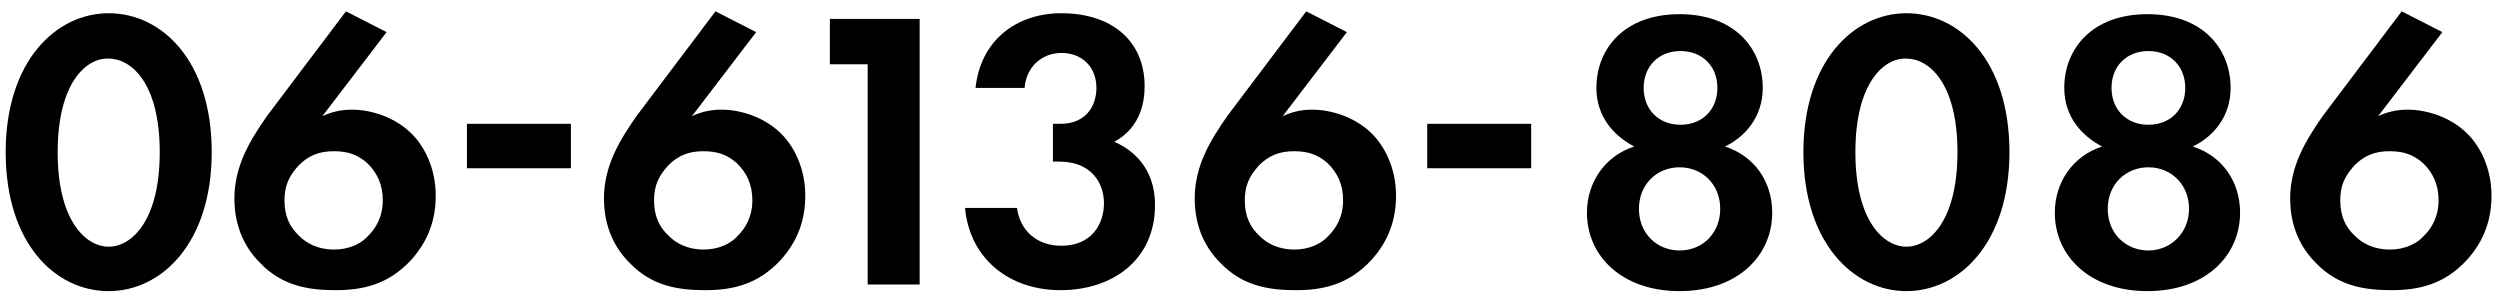 <?xml version="1.0" encoding="utf-8"?>
<!-- Generator: Adobe Illustrator 24.3.0, SVG Export Plug-In . SVG Version: 6.00 Build 0)  -->
<svg version="1.1" id="レイヤー_1" xmlns="http://www.w3.org/2000/svg" xmlns:xlink="http://www.w3.org/1999/xlink" x="0px"
	 y="0px" viewBox="0 0 264.5 31.5" style="enable-background:new 0 0 264.5 31.5;" xml:space="preserve">
<g>
	<g>
		<path d="M0.6,16.1c0-9.6,5.3-14.7,10.9-14.7c5.6,0,10.9,5,10.9,14.7c0,9.6-5.3,14.7-10.9,14.7C5.8,30.8,0.6,25.7,0.6,16.1z
			 M6.1,16.1c0,7.3,3,10,5.4,10c2.4,0,5.4-2.7,5.4-10c0-7.3-3-9.9-5.4-9.9C9.1,6.1,6.1,8.8,6.1,16.1z"/>
		<path d="M40.9,3.4l-6.8,8.9c0.8-0.4,1.9-0.7,3.1-0.7c2.1,0,4.5,0.8,6.2,2.4c1.5,1.4,2.7,3.8,2.7,6.7c0,2.4-0.7,4.7-2.6,6.8
			c-2.4,2.6-5.1,3.2-8,3.2c-3,0-5.7-0.5-8-2.9c-1.5-1.5-2.7-3.7-2.7-6.8c0-3.4,1.6-6.1,3.5-8.8l8.3-11L40.9,3.4z M39,24.9
			c0.7-0.7,1.5-1.9,1.5-3.7c0-1.7-0.6-2.9-1.6-3.9c-1.1-1-2.2-1.3-3.6-1.3c-1.6,0-2.7,0.5-3.7,1.5c-1,1.1-1.5,2.1-1.5,3.7
			c0,1.6,0.5,2.8,1.6,3.8c0.7,0.7,1.9,1.4,3.6,1.4C37.1,26.4,38.3,25.7,39,24.9z"/>
		<path d="M49.4,13.1h11v4.7h-11V13.1z"/>
		<path d="M80,3.4l-6.8,8.9c0.8-0.4,1.9-0.7,3.1-0.7c2.1,0,4.5,0.8,6.2,2.4c1.5,1.4,2.7,3.8,2.7,6.7c0,2.4-0.7,4.7-2.6,6.8
			c-2.4,2.6-5.1,3.2-8,3.2c-3,0-5.7-0.5-8-2.9c-1.5-1.5-2.7-3.7-2.7-6.8c0-3.4,1.6-6.1,3.5-8.8l8.3-11L80,3.4z M78.1,24.9
			c0.7-0.7,1.5-1.9,1.5-3.7c0-1.7-0.6-2.9-1.6-3.9c-1.1-1-2.2-1.3-3.6-1.3c-1.6,0-2.7,0.5-3.7,1.5c-1,1.1-1.5,2.1-1.5,3.7
			c0,1.6,0.5,2.8,1.6,3.8c0.7,0.7,1.9,1.4,3.6,1.4C76.2,26.4,77.4,25.7,78.1,24.9z"/>
		<path d="M91.8,6.8h-4V2h9.5v28.1h-5.5V6.8z"/>
		<path d="M103.2,9.4c0.5-5.1,4.3-8,9.1-8c5.4,0,8.8,3,8.8,7.7c0,1.5-0.3,4.3-3.2,5.9c1.1,0.5,4.3,2.1,4.3,6.7c0,5.8-4.5,9-10,9
			c-5.4,0-9.6-3.3-10.1-8.7h5.5c0.3,2.3,2,4,4.7,4c3.2,0,4.5-2.3,4.5-4.5c0-2.1-1.3-4.4-4.7-4.4h-0.7v-4h0.8c2.7,0,3.8-1.9,3.8-3.8
			c0-2.2-1.5-3.7-3.7-3.7c-1.9,0-3.7,1.3-3.9,3.7H103.2z"/>
		<path d="M142.5,3.4l-6.8,8.9c0.8-0.4,1.9-0.7,3.1-0.7c2.1,0,4.5,0.8,6.2,2.4c1.5,1.4,2.7,3.8,2.7,6.7c0,2.4-0.7,4.7-2.6,6.8
			c-2.4,2.6-5.1,3.2-8,3.2c-3,0-5.7-0.5-8-2.9c-1.5-1.5-2.7-3.7-2.7-6.8c0-3.4,1.6-6.1,3.5-8.8l8.3-11L142.5,3.4z M140.6,24.9
			c0.7-0.7,1.5-1.9,1.5-3.7c0-1.7-0.6-2.9-1.6-3.9c-1.1-1-2.2-1.3-3.6-1.3c-1.6,0-2.7,0.5-3.7,1.5c-1,1.1-1.5,2.1-1.5,3.7
			c0,1.6,0.5,2.8,1.6,3.8c0.7,0.7,1.9,1.4,3.6,1.4C138.7,26.4,139.9,25.7,140.6,24.9z"/>
		<path d="M151,13.1h11v4.7h-11V13.1z"/>
		<path d="M187.5,22.5c0,4.6-3.7,8.3-9.8,8.3s-9.8-3.7-9.8-8.3c0-3.2,1.9-6,5-7c-2.1-1.1-4-3.1-4-6.2c0-4.1,2.9-7.8,8.8-7.8
			c5.9,0,8.8,3.7,8.8,7.8c0,3.1-1.9,5.2-4,6.2C185.6,16.5,187.5,19.2,187.5,22.5z M182,22.1c0-2.6-1.9-4.4-4.3-4.4
			c-2.4,0-4.3,1.8-4.3,4.4c0,2.6,1.9,4.4,4.3,4.4C180.2,26.5,182,24.6,182,22.1z M181.7,9.3c0-2.3-1.6-3.9-3.9-3.9
			c-2.3,0-3.9,1.6-3.9,3.9s1.6,3.9,3.9,3.9C180.1,13.2,181.7,11.6,181.7,9.3z"/>
		<path d="M190.8,16.1c0-9.6,5.3-14.7,10.9-14.7c5.6,0,10.9,5,10.9,14.7c0,9.6-5.3,14.7-10.9,14.7C196.1,30.8,190.8,25.7,190.8,16.1
			z M196.3,16.1c0,7.3,3,10,5.4,10c2.4,0,5.4-2.7,5.4-10c0-7.3-3-9.9-5.4-9.9C199.3,6.1,196.3,8.8,196.3,16.1z"/>
		<path d="M237,22.5c0,4.6-3.7,8.3-9.8,8.3s-9.8-3.7-9.8-8.3c0-3.2,1.9-6,5-7c-2.1-1.1-4-3.1-4-6.2c0-4.1,2.9-7.8,8.8-7.8
			c5.9,0,8.8,3.7,8.8,7.8c0,3.1-1.9,5.2-4,6.2C235.1,16.5,237,19.2,237,22.5z M231.6,22.1c0-2.6-1.9-4.4-4.3-4.4
			c-2.4,0-4.3,1.8-4.3,4.4c0,2.6,1.9,4.4,4.3,4.4C229.7,26.5,231.6,24.6,231.6,22.1z M231.2,9.3c0-2.3-1.6-3.9-3.9-3.9
			c-2.3,0-3.9,1.6-3.9,3.9s1.6,3.9,3.9,3.9C229.6,13.2,231.2,11.6,231.2,9.3z"/>
		<path d="M258.4,3.4l-6.8,8.9c0.8-0.4,1.9-0.7,3.1-0.7c2.1,0,4.5,0.8,6.2,2.4c1.5,1.4,2.7,3.8,2.7,6.7c0,2.4-0.7,4.7-2.6,6.8
			c-2.4,2.6-5.1,3.2-8,3.2c-3,0-5.7-0.5-8-2.9c-1.5-1.5-2.7-3.7-2.7-6.8c0-3.4,1.6-6.1,3.5-8.8l8.3-11L258.4,3.4z M256.5,24.9
			c0.7-0.7,1.5-1.9,1.5-3.7c0-1.7-0.6-2.9-1.6-3.9c-1.1-1-2.2-1.3-3.6-1.3c-1.6,0-2.7,0.5-3.7,1.5c-1,1.1-1.5,2.1-1.5,3.7
			c0,1.6,0.5,2.8,1.6,3.8c0.7,0.7,1.9,1.4,3.6,1.4C254.6,26.4,255.8,25.7,256.5,24.9z"/>
	</g>
</g>
</svg>
